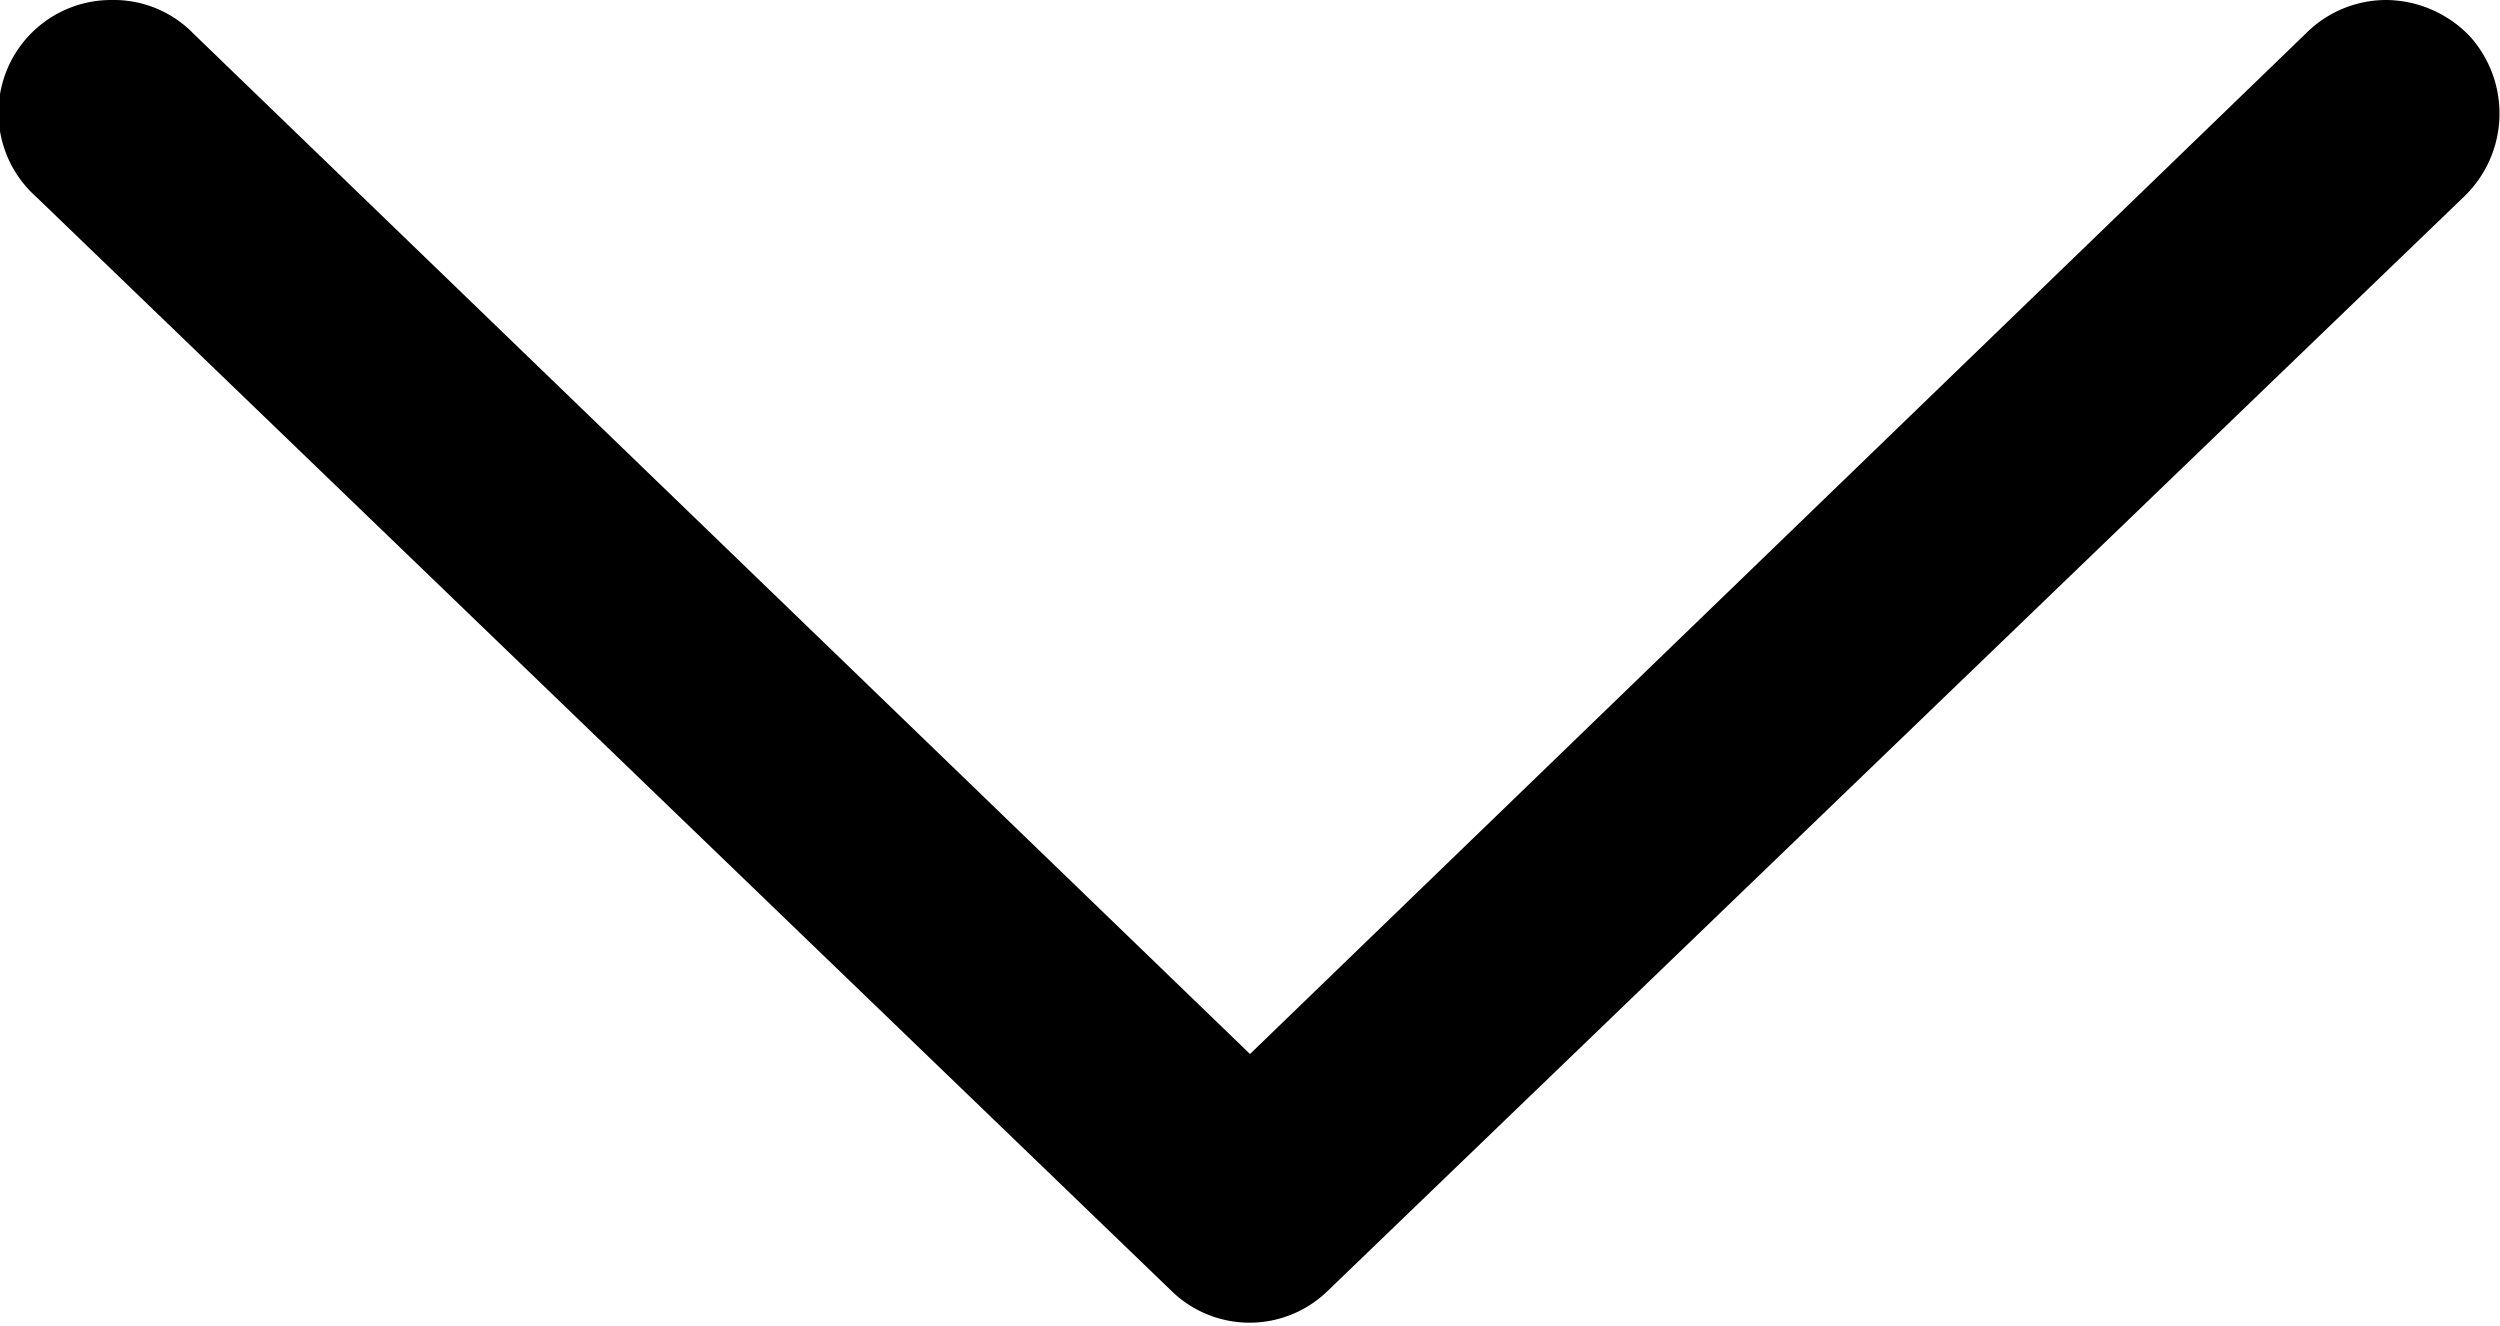 <svg id="Layer_1" data-name="Layer 1" xmlns="http://www.w3.org/2000/svg" viewBox="0 0 29.72 15.76"><title>chevron-up-down</title><path d="M28.36,0a1.39,1.39,0,0,1,1,.43,1.37,1.37,0,0,1-.07,1.91l-13.5,13a1.33,1.33,0,0,1-1.87,0L.43,2.34A1.34,1.34,0,0,1,1.33,0,1.32,1.32,0,0,1,2.3.4L14.86,12.53,27.41.4a1.35,1.35,0,0,1,.95-.4Z" transform="translate(0)"/></svg>